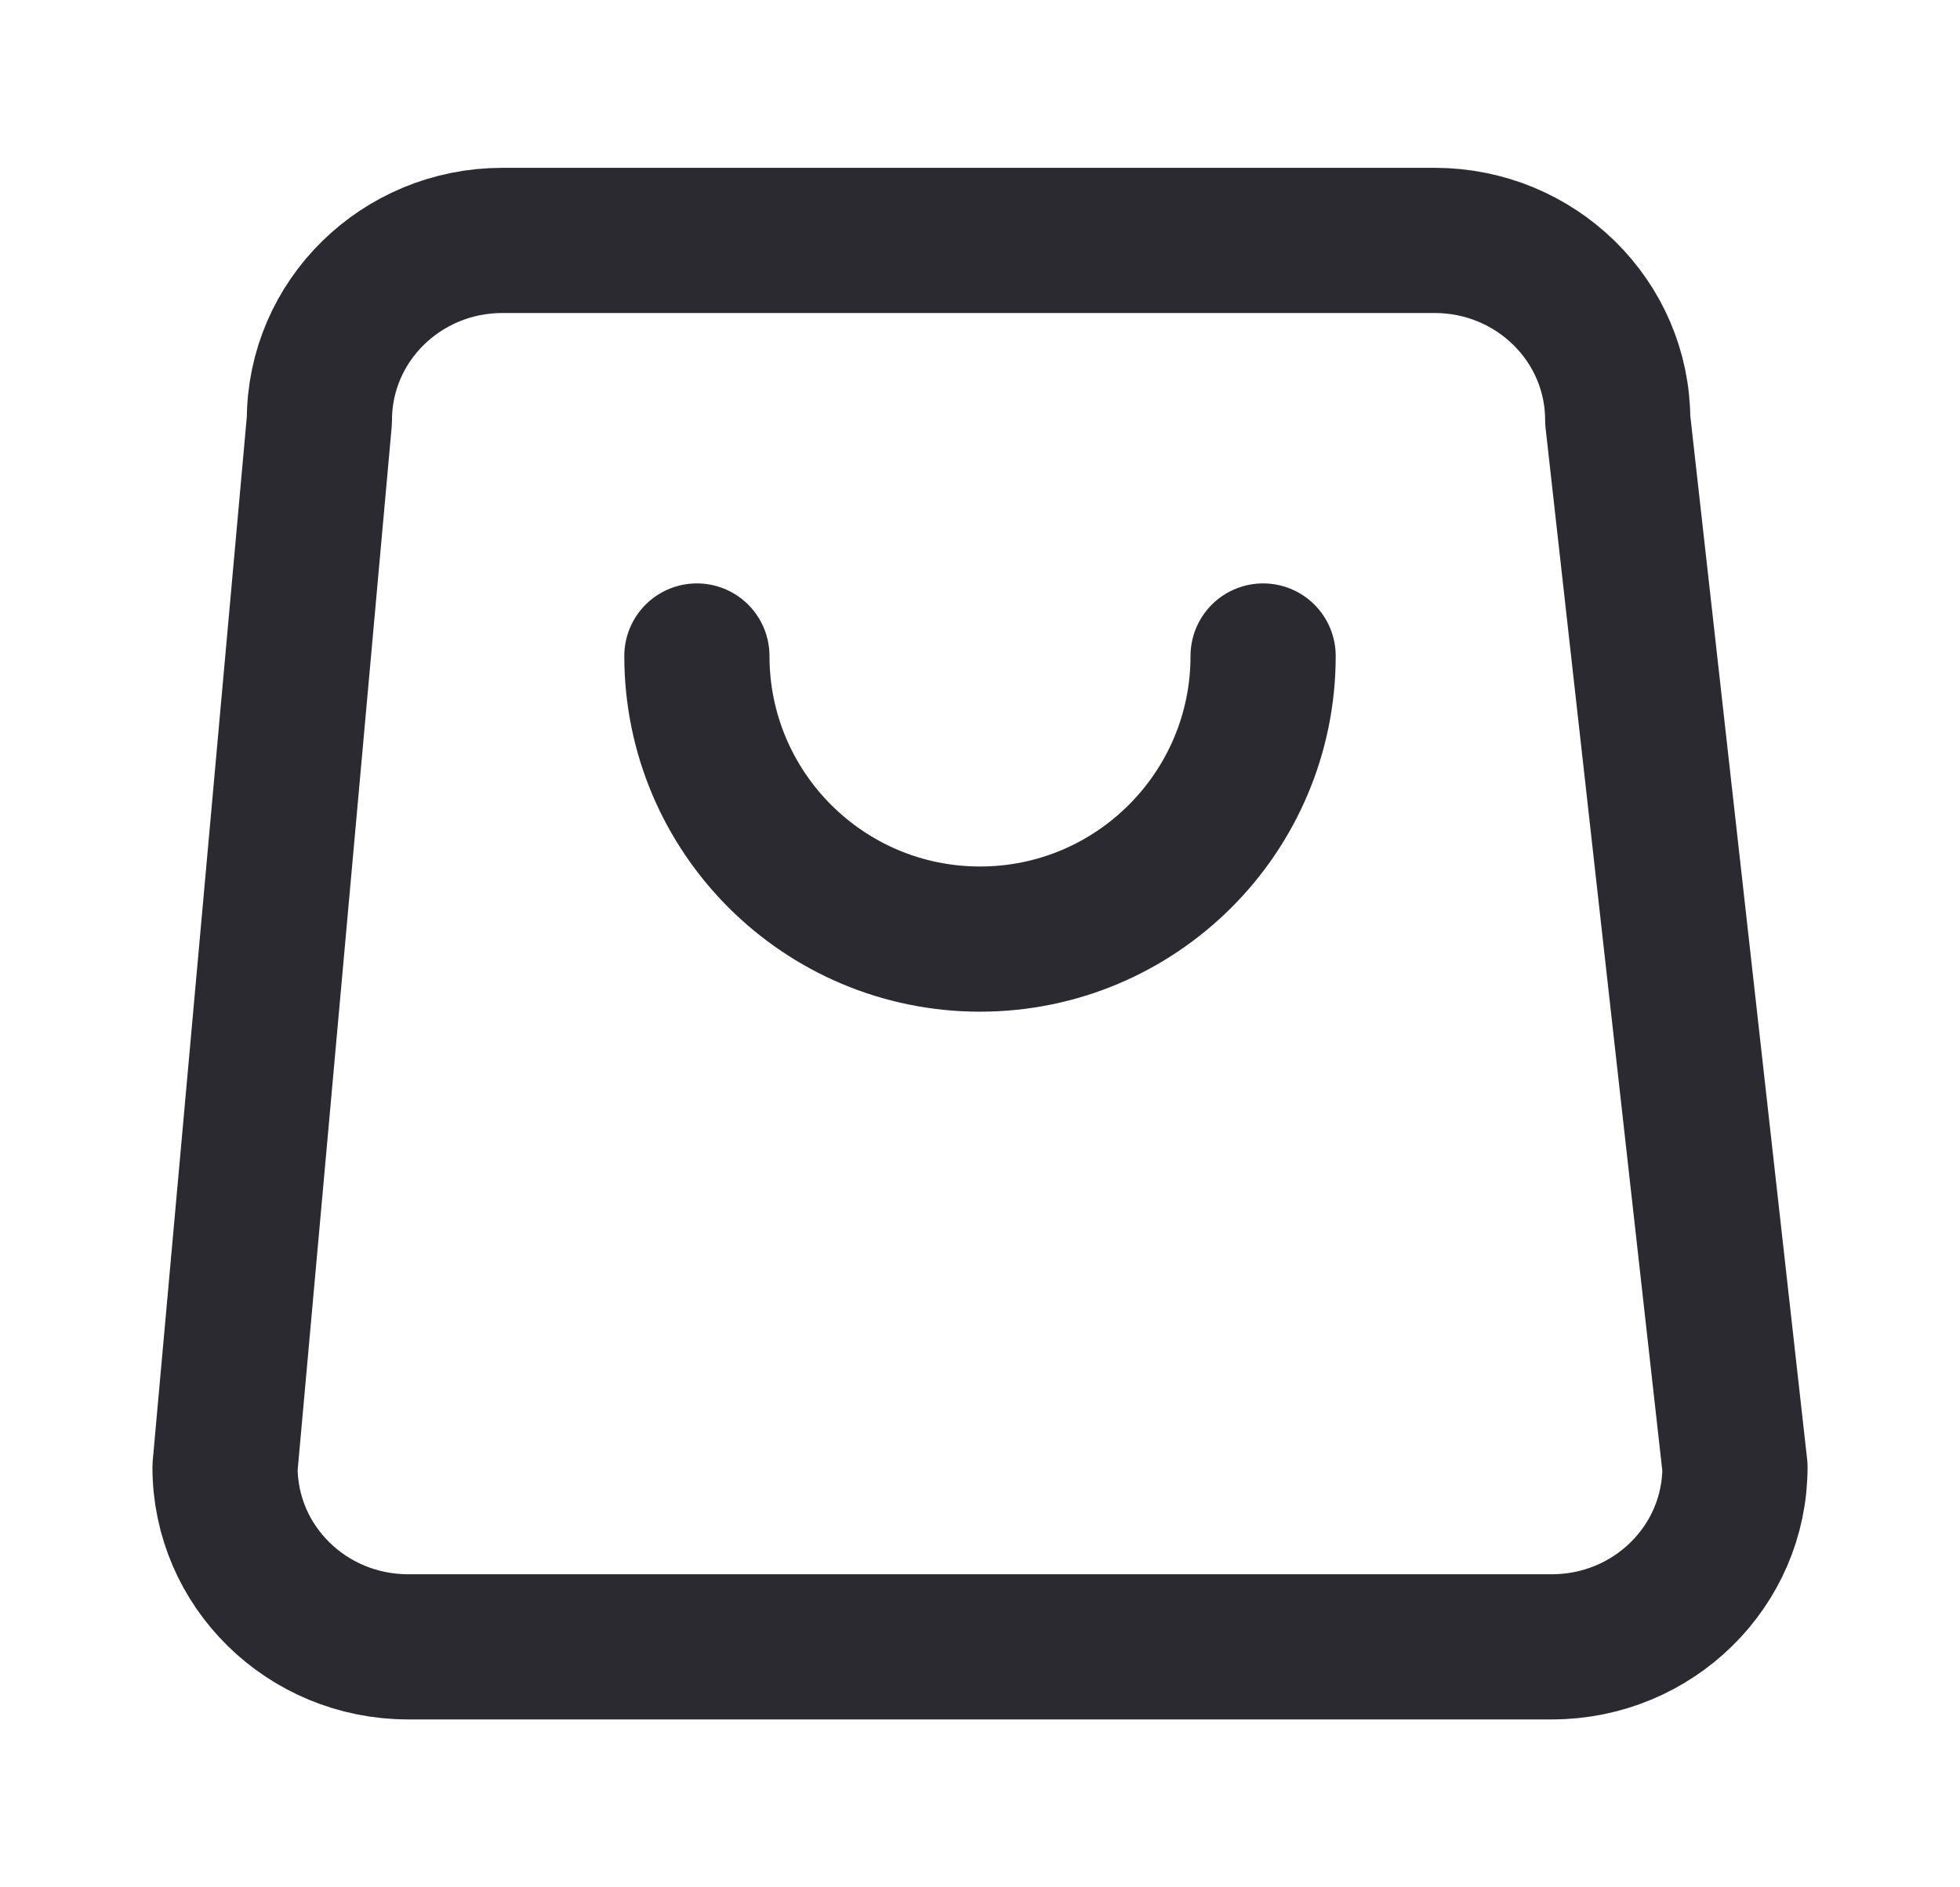<svg width="27" height="26" viewBox="0 0 27 26" fill="none" xmlns="http://www.w3.org/2000/svg">
<path d="M17.4 9.037C17.4 11.191 15.653 12.937 13.5 12.937C11.346 12.937 9.6 11.191 9.6 9.037M5.621 22.687H21.378C22.771 22.687 23.9 21.579 23.9 20.212L22.285 5.787C22.285 4.42 21.156 3.312 19.763 3.312H6.921C5.528 3.312 4.4 4.42 4.4 5.787L3.1 20.212C3.1 21.579 4.228 22.687 5.621 22.687Z" stroke="#2A2A30" stroke-width="2" stroke-linecap="round" stroke-linejoin="round"/>
</svg>
